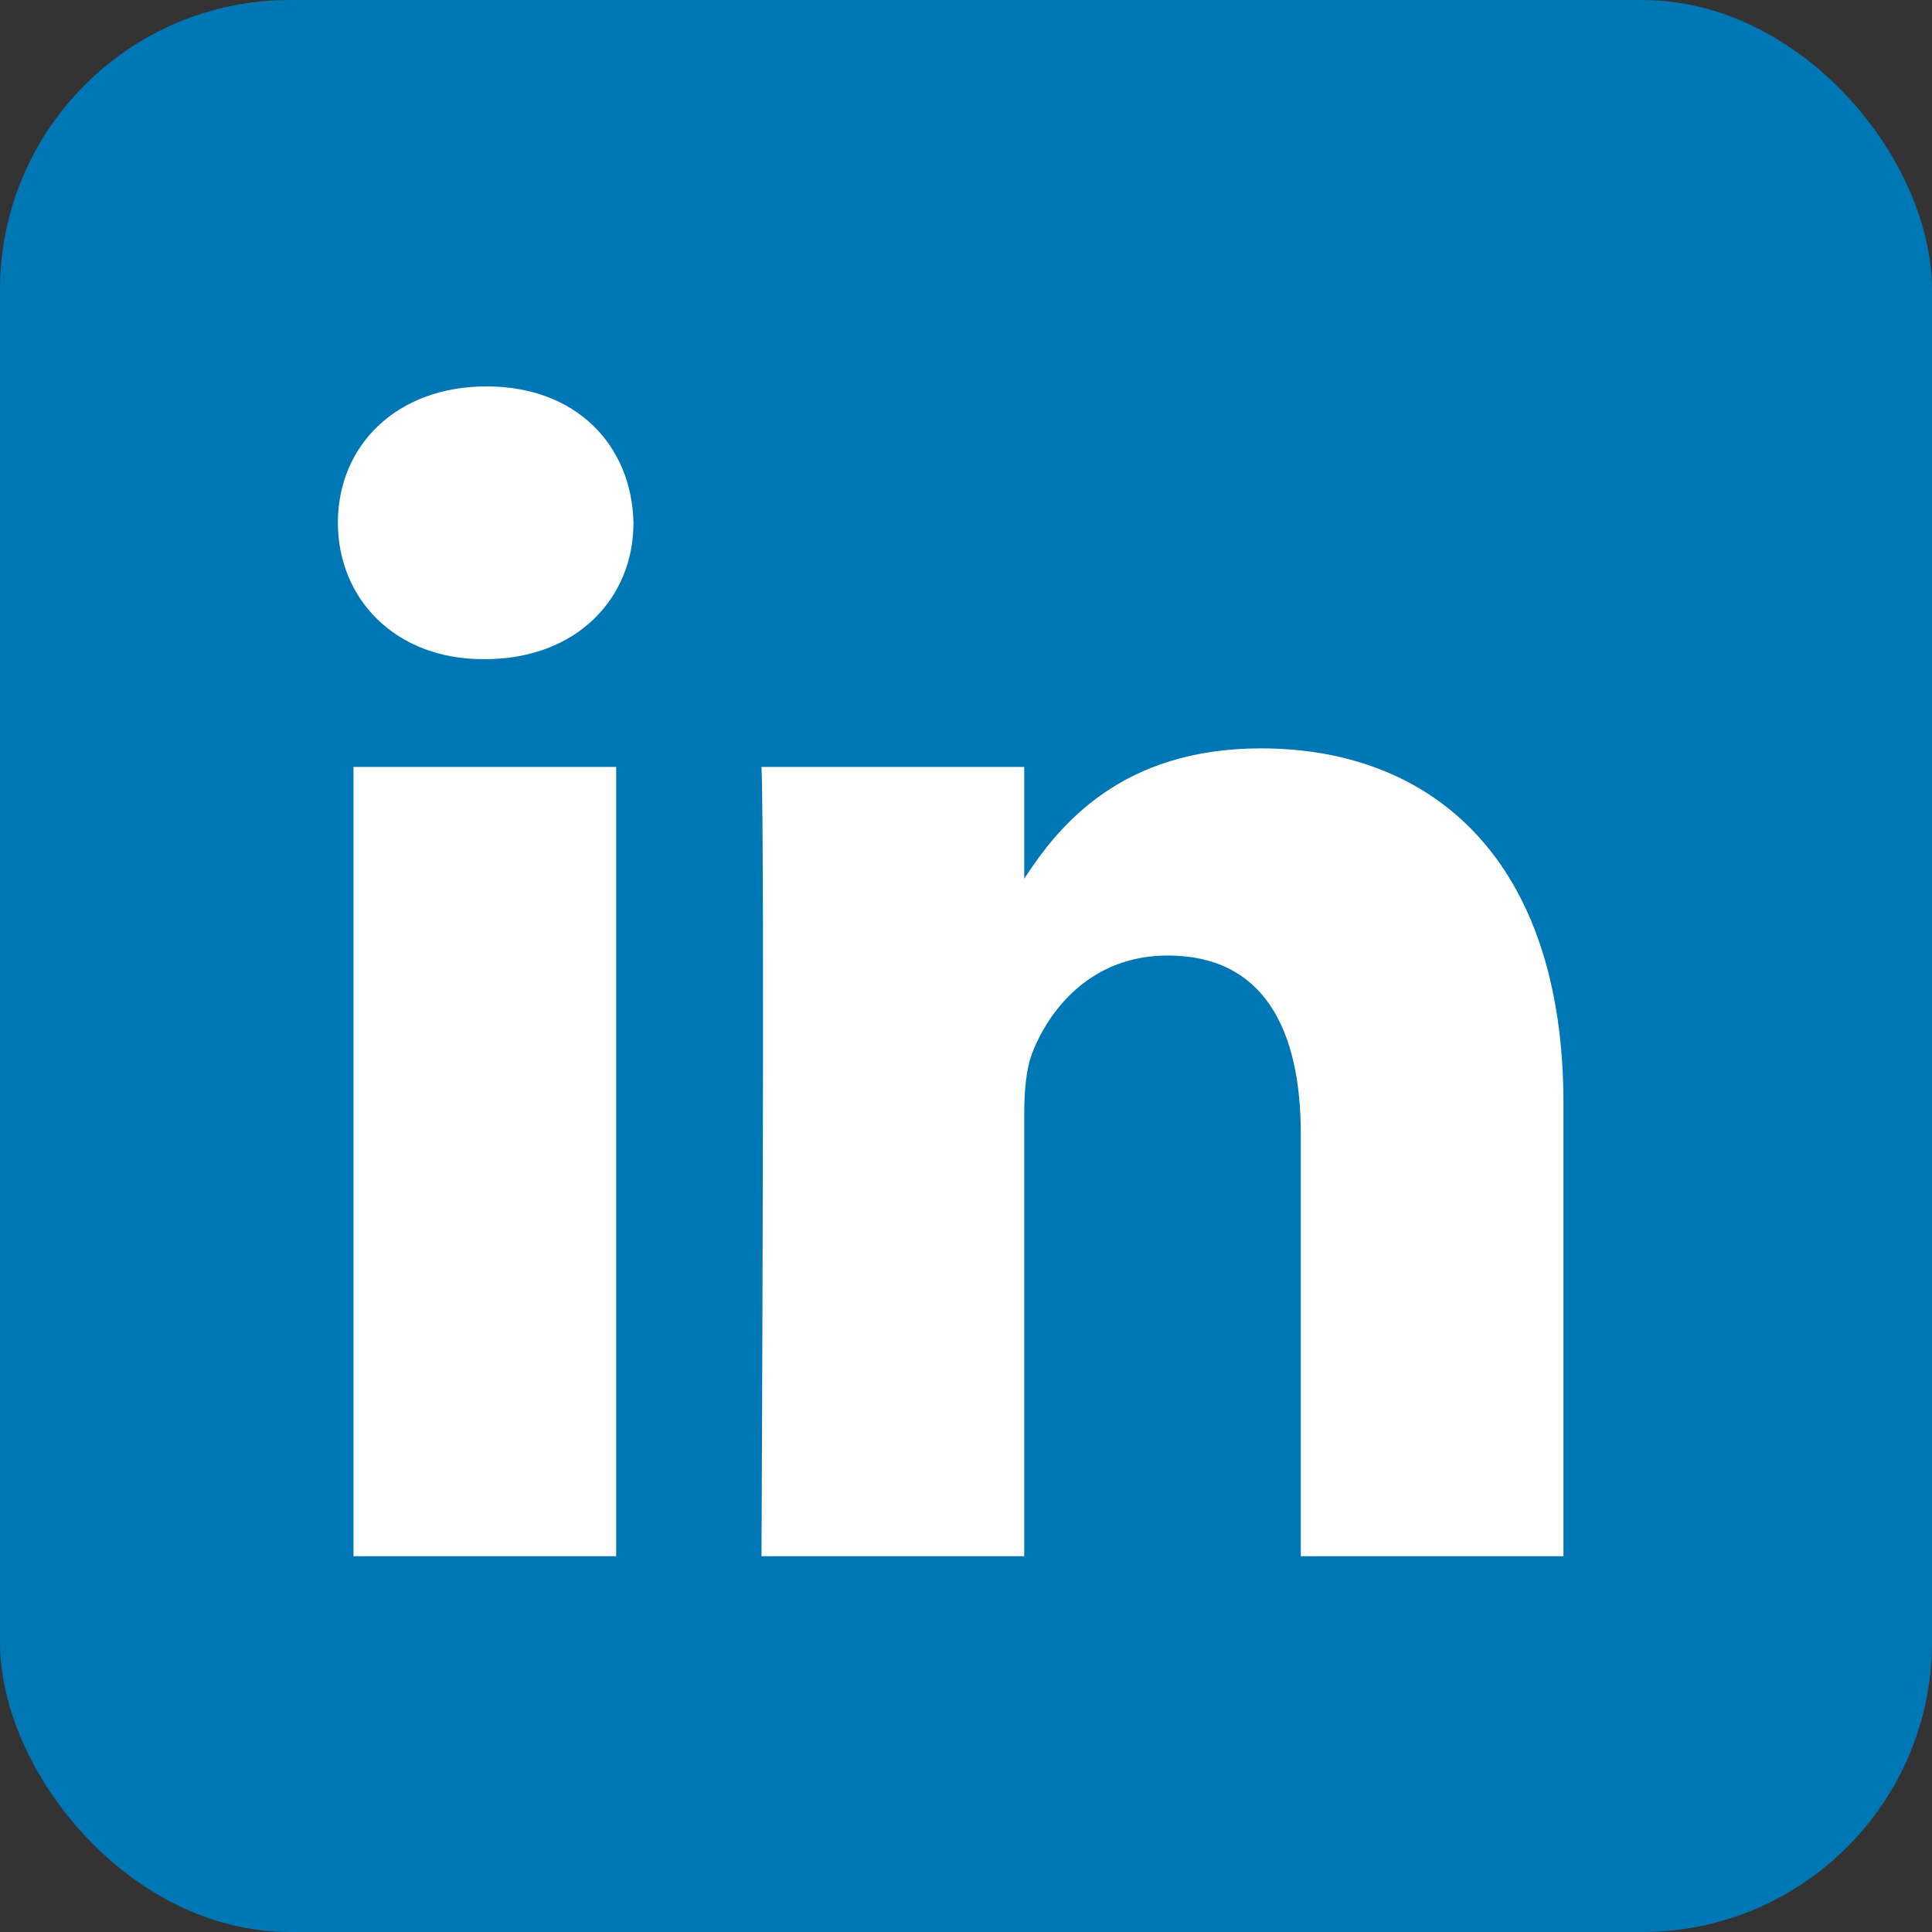 <svg width="28" height="28" viewBox="0 0 28 28" fill="none" xmlns="http://www.w3.org/2000/svg">
<rect x="0" y="0" width="28" height="28" fill="#333333" stroke="none"/>
<g id="linkedin">
<rect width="28" height="28" rx="4.2" fill="#0077B5"/>
<path id="Shape" fill-rule="evenodd" clip-rule="evenodd" d="M9.181 7.576C9.181 8.674 8.354 9.553 7.026 9.553H7.002C5.724 9.553 4.897 8.674 4.897 7.576C4.897 6.454 5.749 5.6 7.051 5.6C8.354 5.6 9.156 6.454 9.181 7.576ZM8.93 11.115V22.554H5.123V11.115H8.93ZM22.659 22.554L22.659 15.995C22.659 12.481 20.781 10.846 18.276 10.846C16.254 10.846 15.349 11.956 14.844 12.735V11.115H11.036C11.086 12.188 11.036 22.554 11.036 22.554H14.844V16.166C14.844 15.824 14.868 15.483 14.969 15.238C15.244 14.555 15.871 13.848 16.923 13.848C18.301 13.848 18.852 14.897 18.852 16.434V22.554H22.659Z" fill="white"/>
</g>
</svg>
